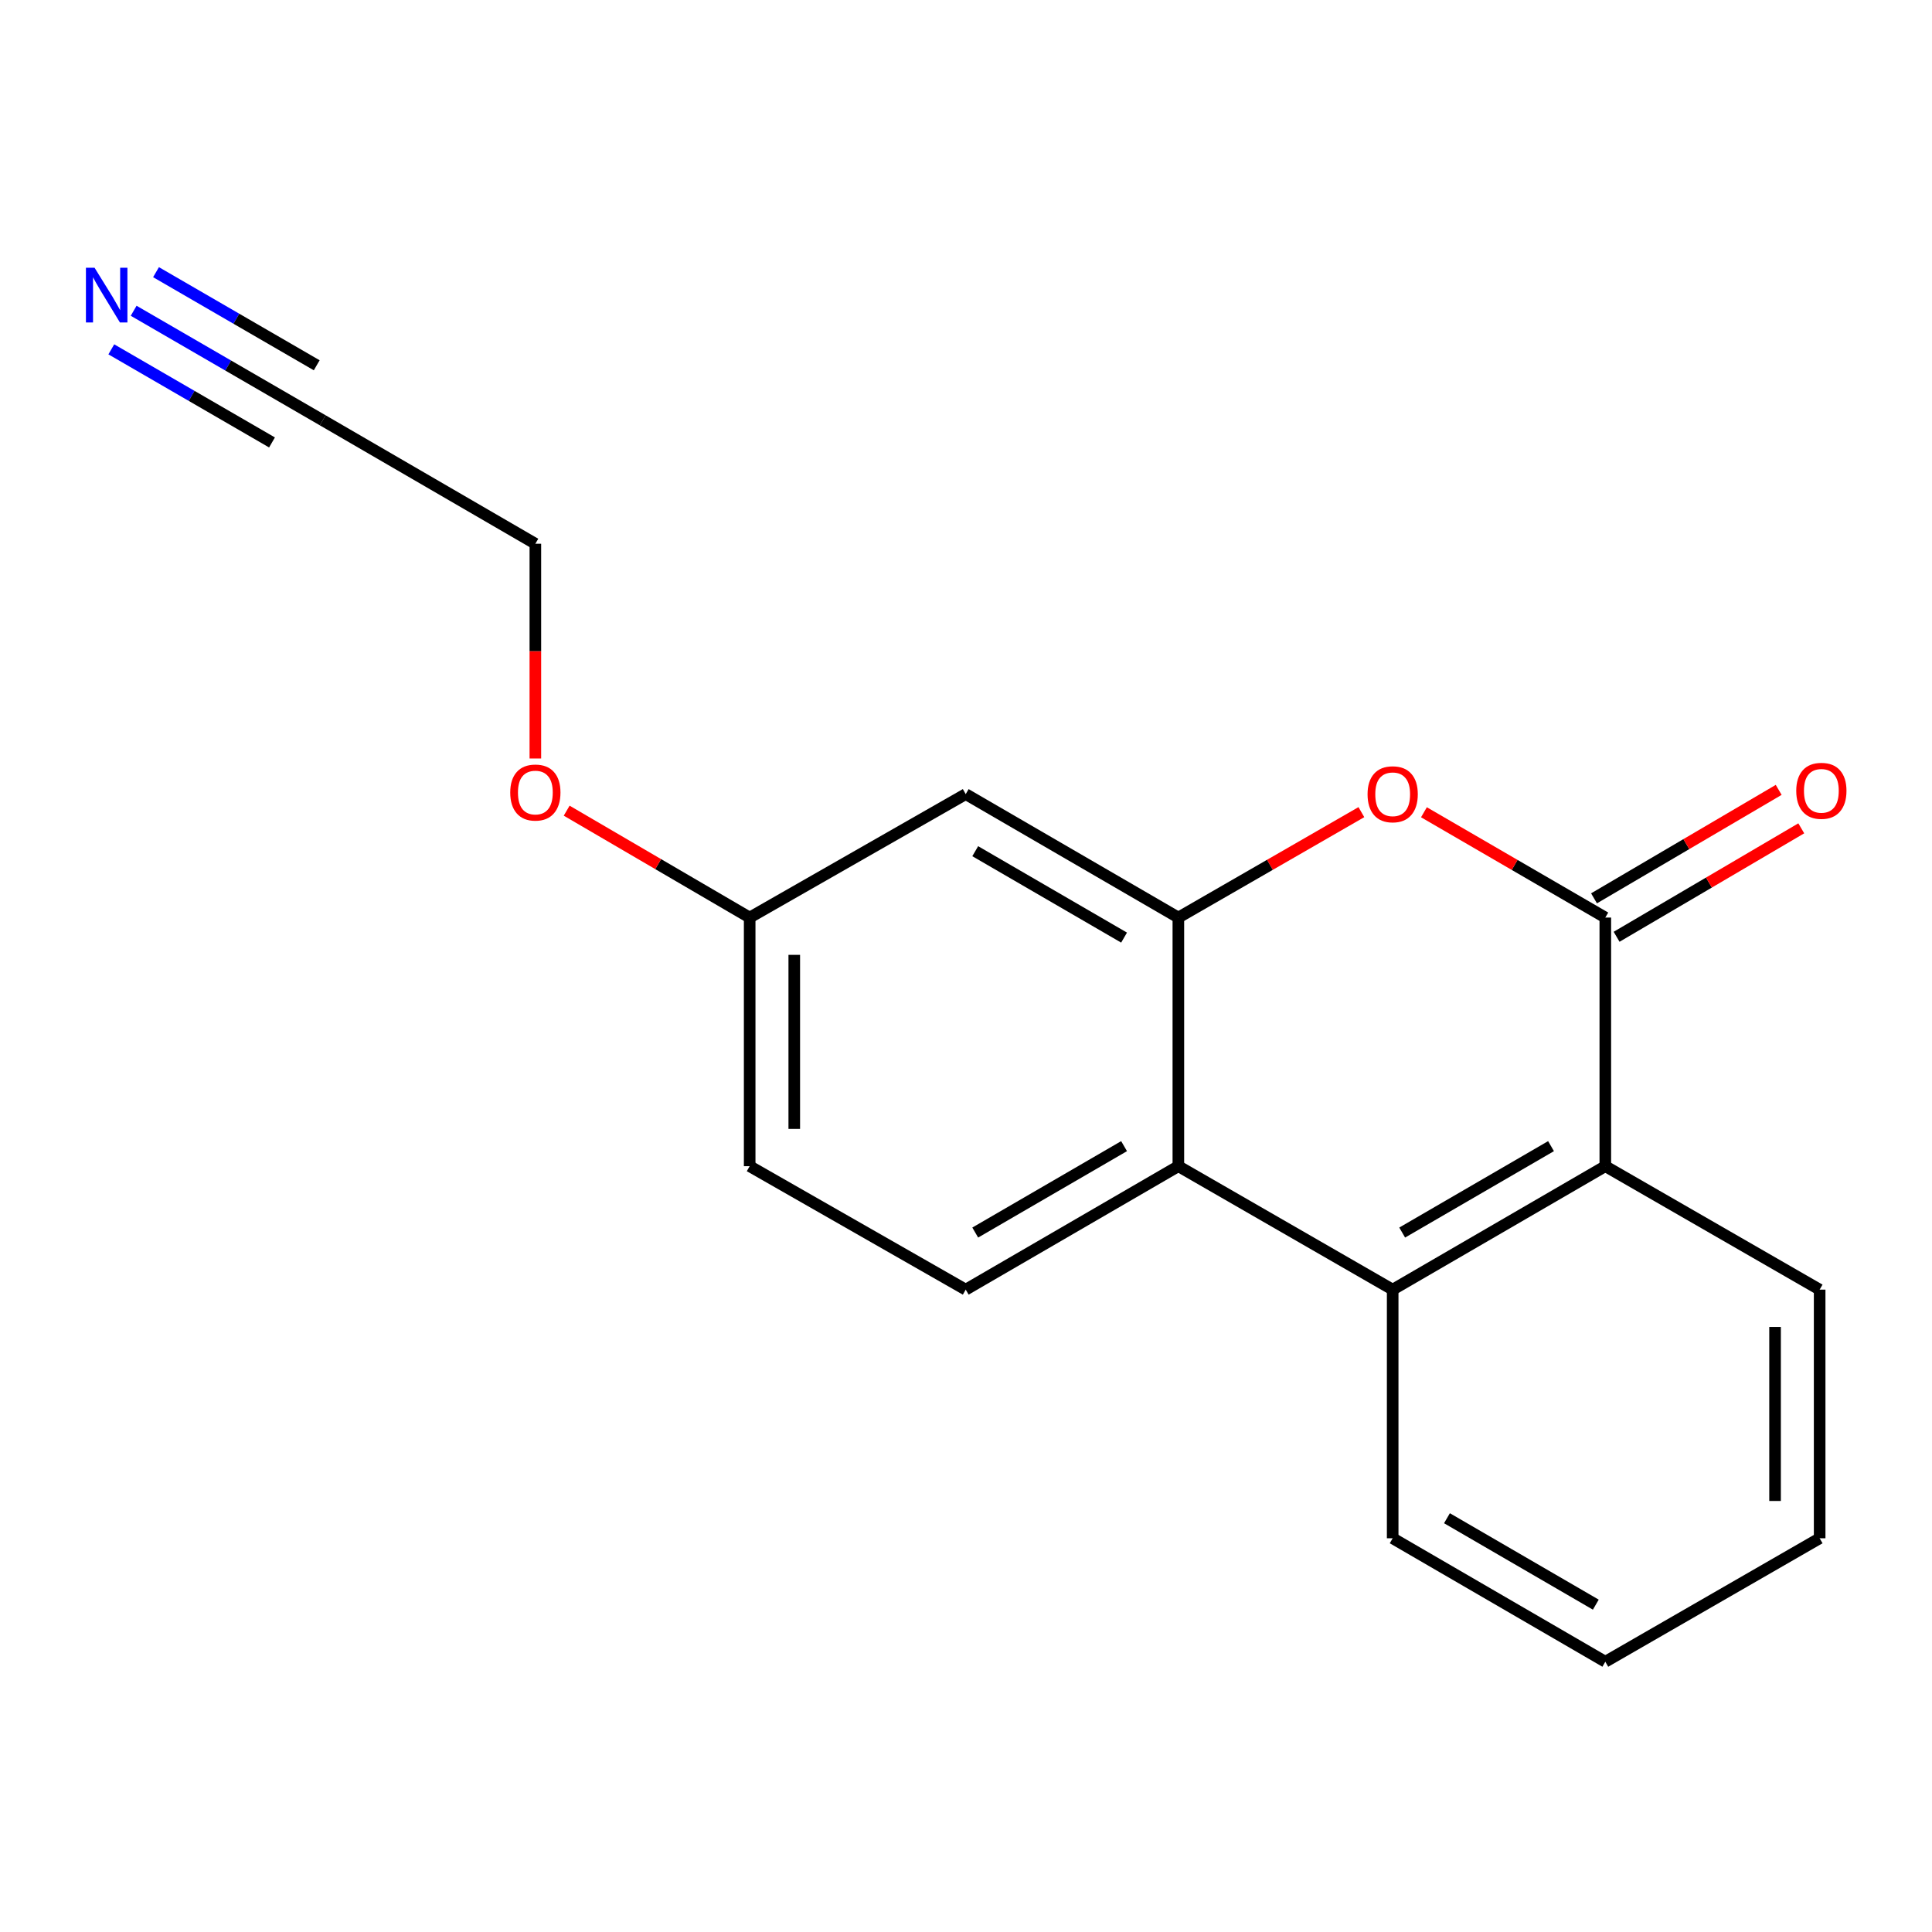 <?xml version='1.0' encoding='iso-8859-1'?>
<svg version='1.1' baseProfile='full'
              xmlns='http://www.w3.org/2000/svg'
                      xmlns:rdkit='http://www.rdkit.org/xml'
                      xmlns:xlink='http://www.w3.org/1999/xlink'
                  xml:space='preserve'
width='1000px' height='1000px' viewBox='0 0 1000 1000'>
<!-- END OF HEADER -->
<rect style='opacity:1.0;fill:#FFFFFF;stroke:none' width='1000' height='1000' x='0' y='0'> </rect>
<path class='bond-0' d='M 830.906,474.927 L 783.967,447.676' style='fill:none;fill-rule:evenodd;stroke:#000000;stroke-width:6px;stroke-linecap:butt;stroke-linejoin:miter;stroke-opacity:1' />
<path class='bond-0' d='M 783.967,447.676 L 737.029,420.425' style='fill:none;fill-rule:evenodd;stroke:#FF0000;stroke-width:6px;stroke-linecap:butt;stroke-linejoin:miter;stroke-opacity:1' />
<path class='bond-1' d='M 830.906,474.927 L 830.906,603.617' style='fill:none;fill-rule:evenodd;stroke:#000000;stroke-width:6px;stroke-linecap:butt;stroke-linejoin:miter;stroke-opacity:1' />
<path class='bond-2' d='M 836.75,484.878 L 884.543,456.809' style='fill:none;fill-rule:evenodd;stroke:#000000;stroke-width:6px;stroke-linecap:butt;stroke-linejoin:miter;stroke-opacity:1' />
<path class='bond-2' d='M 884.543,456.809 L 932.336,428.739' style='fill:none;fill-rule:evenodd;stroke:#FF0000;stroke-width:6px;stroke-linecap:butt;stroke-linejoin:miter;stroke-opacity:1' />
<path class='bond-2' d='M 825.061,464.976 L 872.854,436.906' style='fill:none;fill-rule:evenodd;stroke:#000000;stroke-width:6px;stroke-linecap:butt;stroke-linejoin:miter;stroke-opacity:1' />
<path class='bond-2' d='M 872.854,436.906 L 920.647,408.837' style='fill:none;fill-rule:evenodd;stroke:#FF0000;stroke-width:6px;stroke-linecap:butt;stroke-linejoin:miter;stroke-opacity:1' />
<path class='bond-3' d='M 704.647,420.362 L 657.282,447.645' style='fill:none;fill-rule:evenodd;stroke:#FF0000;stroke-width:6px;stroke-linecap:butt;stroke-linejoin:miter;stroke-opacity:1' />
<path class='bond-3' d='M 657.282,447.645 L 609.917,474.927' style='fill:none;fill-rule:evenodd;stroke:#000000;stroke-width:6px;stroke-linecap:butt;stroke-linejoin:miter;stroke-opacity:1' />
<path class='bond-4' d='M 609.917,474.927 L 499.858,411.031' style='fill:none;fill-rule:evenodd;stroke:#000000;stroke-width:6px;stroke-linecap:butt;stroke-linejoin:miter;stroke-opacity:1' />
<path class='bond-4' d='M 581.819,485.304 L 504.778,440.576' style='fill:none;fill-rule:evenodd;stroke:#000000;stroke-width:6px;stroke-linecap:butt;stroke-linejoin:miter;stroke-opacity:1' />
<path class='bond-5' d='M 609.917,474.927 L 609.917,603.617' style='fill:none;fill-rule:evenodd;stroke:#000000;stroke-width:6px;stroke-linecap:butt;stroke-linejoin:miter;stroke-opacity:1' />
<path class='bond-6' d='M 609.917,603.617 L 720.847,667.514' style='fill:none;fill-rule:evenodd;stroke:#000000;stroke-width:6px;stroke-linecap:butt;stroke-linejoin:miter;stroke-opacity:1' />
<path class='bond-7' d='M 609.917,603.617 L 499.858,667.514' style='fill:none;fill-rule:evenodd;stroke:#000000;stroke-width:6px;stroke-linecap:butt;stroke-linejoin:miter;stroke-opacity:1' />
<path class='bond-7' d='M 581.819,593.241 L 504.778,637.968' style='fill:none;fill-rule:evenodd;stroke:#000000;stroke-width:6px;stroke-linecap:butt;stroke-linejoin:miter;stroke-opacity:1' />
<path class='bond-8' d='M 720.847,667.514 L 830.906,603.617' style='fill:none;fill-rule:evenodd;stroke:#000000;stroke-width:6px;stroke-linecap:butt;stroke-linejoin:miter;stroke-opacity:1' />
<path class='bond-8' d='M 725.767,637.968 L 802.808,593.241' style='fill:none;fill-rule:evenodd;stroke:#000000;stroke-width:6px;stroke-linecap:butt;stroke-linejoin:miter;stroke-opacity:1' />
<path class='bond-9' d='M 720.847,667.514 L 720.847,796.204' style='fill:none;fill-rule:evenodd;stroke:#000000;stroke-width:6px;stroke-linecap:butt;stroke-linejoin:miter;stroke-opacity:1' />
<path class='bond-10' d='M 830.906,603.617 L 941.849,667.514' style='fill:none;fill-rule:evenodd;stroke:#000000;stroke-width:6px;stroke-linecap:butt;stroke-linejoin:miter;stroke-opacity:1' />
<path class='bond-11' d='M 69.184,160.848 L 118.112,189.197' style='fill:none;fill-rule:evenodd;stroke:#0000FF;stroke-width:6px;stroke-linecap:butt;stroke-linejoin:miter;stroke-opacity:1' />
<path class='bond-11' d='M 118.112,189.197 L 167.041,217.547' style='fill:none;fill-rule:evenodd;stroke:#000000;stroke-width:6px;stroke-linecap:butt;stroke-linejoin:miter;stroke-opacity:1' />
<path class='bond-11' d='M 57.612,180.819 L 99.202,204.916' style='fill:none;fill-rule:evenodd;stroke:#0000FF;stroke-width:6px;stroke-linecap:butt;stroke-linejoin:miter;stroke-opacity:1' />
<path class='bond-11' d='M 99.202,204.916 L 140.791,229.013' style='fill:none;fill-rule:evenodd;stroke:#000000;stroke-width:6px;stroke-linecap:butt;stroke-linejoin:miter;stroke-opacity:1' />
<path class='bond-11' d='M 80.755,140.877 L 122.344,164.974' style='fill:none;fill-rule:evenodd;stroke:#0000FF;stroke-width:6px;stroke-linecap:butt;stroke-linejoin:miter;stroke-opacity:1' />
<path class='bond-11' d='M 122.344,164.974 L 163.934,189.071' style='fill:none;fill-rule:evenodd;stroke:#000000;stroke-width:6px;stroke-linecap:butt;stroke-linejoin:miter;stroke-opacity:1' />
<path class='bond-12' d='M 499.858,411.031 L 388.03,474.927' style='fill:none;fill-rule:evenodd;stroke:#000000;stroke-width:6px;stroke-linecap:butt;stroke-linejoin:miter;stroke-opacity:1' />
<path class='bond-13' d='M 499.858,667.514 L 388.03,603.617' style='fill:none;fill-rule:evenodd;stroke:#000000;stroke-width:6px;stroke-linecap:butt;stroke-linejoin:miter;stroke-opacity:1' />
<path class='bond-14' d='M 167.041,217.547 L 277.099,281.443' style='fill:none;fill-rule:evenodd;stroke:#000000;stroke-width:6px;stroke-linecap:butt;stroke-linejoin:miter;stroke-opacity:1' />
<path class='bond-15' d='M 388.03,474.927 L 340.671,447.265' style='fill:none;fill-rule:evenodd;stroke:#000000;stroke-width:6px;stroke-linecap:butt;stroke-linejoin:miter;stroke-opacity:1' />
<path class='bond-15' d='M 340.671,447.265 L 293.311,419.602' style='fill:none;fill-rule:evenodd;stroke:#FF0000;stroke-width:6px;stroke-linecap:butt;stroke-linejoin:miter;stroke-opacity:1' />
<path class='bond-16' d='M 388.03,474.927 L 388.03,603.617' style='fill:none;fill-rule:evenodd;stroke:#000000;stroke-width:6px;stroke-linecap:butt;stroke-linejoin:miter;stroke-opacity:1' />
<path class='bond-16' d='M 411.111,494.231 L 411.111,584.314' style='fill:none;fill-rule:evenodd;stroke:#000000;stroke-width:6px;stroke-linecap:butt;stroke-linejoin:miter;stroke-opacity:1' />
<path class='bond-17' d='M 720.847,796.204 L 830.906,860.113' style='fill:none;fill-rule:evenodd;stroke:#000000;stroke-width:6px;stroke-linecap:butt;stroke-linejoin:miter;stroke-opacity:1' />
<path class='bond-17' d='M 748.946,785.83 L 825.987,830.566' style='fill:none;fill-rule:evenodd;stroke:#000000;stroke-width:6px;stroke-linecap:butt;stroke-linejoin:miter;stroke-opacity:1' />
<path class='bond-18' d='M 941.849,667.514 L 941.849,796.204' style='fill:none;fill-rule:evenodd;stroke:#000000;stroke-width:6px;stroke-linecap:butt;stroke-linejoin:miter;stroke-opacity:1' />
<path class='bond-18' d='M 918.768,686.817 L 918.768,776.9' style='fill:none;fill-rule:evenodd;stroke:#000000;stroke-width:6px;stroke-linecap:butt;stroke-linejoin:miter;stroke-opacity:1' />
<path class='bond-19' d='M 277.099,392.596 L 277.099,337.019' style='fill:none;fill-rule:evenodd;stroke:#FF0000;stroke-width:6px;stroke-linecap:butt;stroke-linejoin:miter;stroke-opacity:1' />
<path class='bond-19' d='M 277.099,337.019 L 277.099,281.443' style='fill:none;fill-rule:evenodd;stroke:#000000;stroke-width:6px;stroke-linecap:butt;stroke-linejoin:miter;stroke-opacity:1' />
<path class='bond-20' d='M 830.906,860.113 L 941.849,796.204' style='fill:none;fill-rule:evenodd;stroke:#000000;stroke-width:6px;stroke-linecap:butt;stroke-linejoin:miter;stroke-opacity:1' />
<path  class='atom-1' d='M 707.847 411.111
Q 707.847 404.311, 711.207 400.511
Q 714.567 396.711, 720.847 396.711
Q 727.127 396.711, 730.487 400.511
Q 733.847 404.311, 733.847 411.111
Q 733.847 417.991, 730.447 421.911
Q 727.047 425.791, 720.847 425.791
Q 714.607 425.791, 711.207 421.911
Q 707.847 418.031, 707.847 411.111
M 720.847 422.591
Q 725.167 422.591, 727.487 419.711
Q 729.847 416.791, 729.847 411.111
Q 729.847 405.551, 727.487 402.751
Q 725.167 399.911, 720.847 399.911
Q 716.527 399.911, 714.167 402.711
Q 711.847 405.511, 711.847 411.111
Q 711.847 416.831, 714.167 419.711
Q 716.527 422.591, 720.847 422.591
' fill='#FF0000'/>
<path  class='atom-6' d='M 48.953 138.593
L 58.233 153.593
Q 59.153 155.073, 60.633 157.753
Q 62.113 160.433, 62.193 160.593
L 62.193 138.593
L 65.953 138.593
L 65.953 166.913
L 62.073 166.913
L 52.113 150.513
Q 50.953 148.593, 49.713 146.393
Q 48.513 144.193, 48.153 143.513
L 48.153 166.913
L 44.473 166.913
L 44.473 138.593
L 48.953 138.593
' fill='#0000FF'/>
<path  class='atom-10' d='M 929.734 409.328
Q 929.734 402.528, 933.094 398.728
Q 936.454 394.928, 942.734 394.928
Q 949.014 394.928, 952.374 398.728
Q 955.734 402.528, 955.734 409.328
Q 955.734 416.208, 952.334 420.128
Q 948.934 424.008, 942.734 424.008
Q 936.494 424.008, 933.094 420.128
Q 929.734 416.248, 929.734 409.328
M 942.734 420.808
Q 947.054 420.808, 949.374 417.928
Q 951.734 415.008, 951.734 409.328
Q 951.734 403.768, 949.374 400.968
Q 947.054 398.128, 942.734 398.128
Q 938.414 398.128, 936.054 400.928
Q 933.734 403.728, 933.734 409.328
Q 933.734 415.048, 936.054 417.928
Q 938.414 420.808, 942.734 420.808
' fill='#FF0000'/>
<path  class='atom-15' d='M 264.099 410.213
Q 264.099 403.413, 267.459 399.613
Q 270.819 395.813, 277.099 395.813
Q 283.379 395.813, 286.739 399.613
Q 290.099 403.413, 290.099 410.213
Q 290.099 417.093, 286.699 421.013
Q 283.299 424.893, 277.099 424.893
Q 270.859 424.893, 267.459 421.013
Q 264.099 417.133, 264.099 410.213
M 277.099 421.693
Q 281.419 421.693, 283.739 418.813
Q 286.099 415.893, 286.099 410.213
Q 286.099 404.653, 283.739 401.853
Q 281.419 399.013, 277.099 399.013
Q 272.779 399.013, 270.419 401.813
Q 268.099 404.613, 268.099 410.213
Q 268.099 415.933, 270.419 418.813
Q 272.779 421.693, 277.099 421.693
' fill='#FF0000'/>
</svg>
